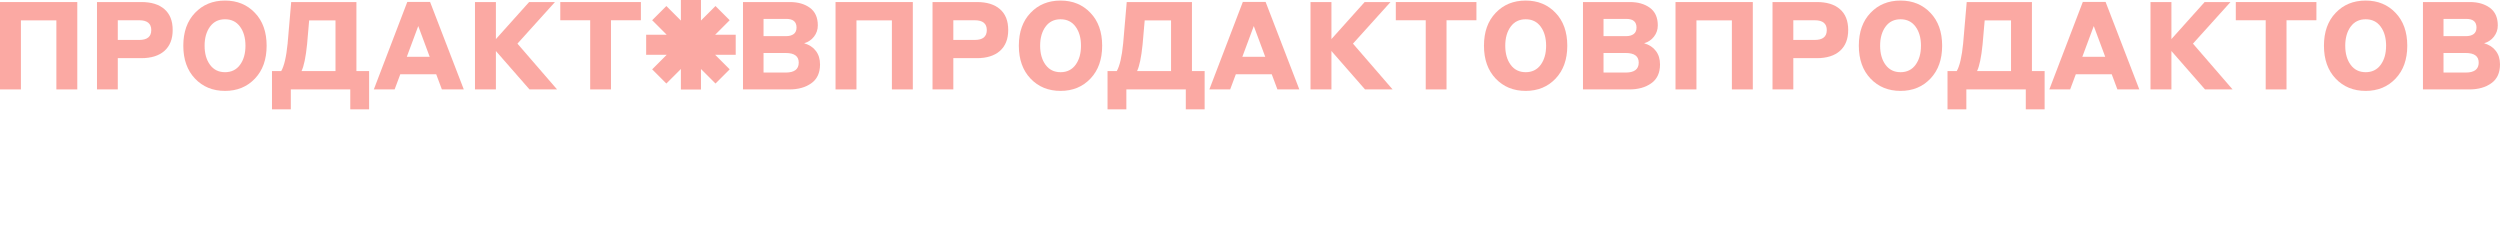 <?xml version="1.0" encoding="UTF-8"?> <svg xmlns="http://www.w3.org/2000/svg" viewBox="0 0 1130 110.067" fill="none"><path d="M0 40.418V0.922H34.934V40.418H25.478V9.21H9.457V40.418H0Z" fill="#F95449" fill-opacity="0.5"></path><path d="M43.84 40.418V0.922H63.866C68.39 0.922 71.876 1.997 74.324 4.148C76.809 6.299 78.051 9.433 78.051 13.549C78.051 17.629 76.809 20.781 74.324 23.006C71.839 25.194 68.353 26.288 63.866 26.288H53.241V40.418H43.84ZM62.92 9.155H53.241V18.055H62.92C66.554 18.055 68.372 16.572 68.372 13.605C68.372 10.638 66.554 9.155 62.92 9.155Z" fill="#F95449" fill-opacity="0.5"></path><path d="M101.714 41.085C96.188 41.085 91.664 39.231 88.14 35.522C84.617 31.814 82.856 26.863 82.856 20.67C82.856 14.439 84.617 9.488 88.14 5.817C91.664 2.108 96.188 0.254 101.714 0.254C107.202 0.254 111.708 2.108 115.231 5.817C118.755 9.488 120.516 14.439 120.516 20.67C120.516 26.863 118.755 31.814 115.231 35.522C111.708 39.231 107.202 41.085 101.714 41.085ZM94.927 29.292C96.559 31.517 98.821 32.63 101.714 32.63C104.606 32.63 106.869 31.517 108.5 29.292C110.132 27.067 110.948 24.193 110.948 20.67C110.948 17.147 110.132 14.272 108.5 12.047C106.869 9.822 104.606 8.71 101.714 8.71C98.821 8.71 96.559 9.822 94.927 12.047C93.295 14.272 92.479 17.147 92.479 20.67C92.479 24.193 93.295 27.067 94.927 29.292Z" fill="#F95449" fill-opacity="0.5"></path><path d="M151.646 32.129V9.21H139.742L138.795 20.058C138.202 25.88 137.367 29.904 136.293 32.129H151.646ZM131.619 0.922H161.102V32.129H166.832V49.429H158.321V40.418H131.453V49.429H122.942V32.129H127.113C128.448 29.83 129.413 25.676 130.007 19.668L131.619 0.922Z" fill="#F95449" fill-opacity="0.5"></path><path d="M199.731 40.418L197.172 33.575H180.928L178.369 40.418H168.969L184.1 0.866H194.39L209.632 40.418H199.731ZM183.877 25.676H194.223L189.051 11.769L183.877 25.676Z" fill="#F95449" fill-opacity="0.5"></path><path d="M214.69 40.418V0.922H224.146V17.666L239.166 0.922H250.848L233.881 19.724L251.793 40.418H239.333L224.146 23.062V40.418H214.69Z" fill="#F95449" fill-opacity="0.5"></path><path d="M253.248 9.155V0.922H289.684V9.155H276.167V40.418H266.765V9.155H253.248Z" fill="#F95449" fill-opacity="0.5"></path><path d="M355.135 23.952H345.122V32.797H355.135C359.066 32.797 361.032 31.295 361.032 28.291C361.032 25.398 359.066 23.952 355.135 23.952ZM355.414 8.543H345.122V16.331H355.414C356.786 16.331 357.898 16.015 358.752 15.385C359.604 14.755 360.03 13.772 360.03 12.437C360.03 9.841 358.491 8.543 355.414 8.543ZM356.804 40.418H335.833V0.922H356.971C360.679 0.922 363.721 1.793 366.094 3.536C368.468 5.279 369.654 7.931 369.654 11.491C369.654 13.382 369.079 15.07 367.93 16.553C366.817 18 365.334 19.001 363.479 19.557C365.779 20.225 367.54 21.374 368.764 23.006C370.025 24.638 370.656 26.677 370.656 29.125C370.656 32.945 369.339 35.782 366.706 37.636C364.11 39.49 360.81 40.418 356.804 40.418Z" fill="#F95449" fill-opacity="0.5"></path><path d="M377.663 40.418V0.922H412.597V40.418H403.14V9.21H387.119V40.418H377.663Z" fill="#F95449" fill-opacity="0.5"></path><path d="M421.502 40.418V0.922H441.529C446.052 0.922 449.539 1.997 451.987 4.148C454.471 6.299 455.713 9.433 455.713 13.549C455.713 17.629 454.471 20.781 451.987 23.006C449.501 25.194 446.015 26.288 441.529 26.288H430.903V40.418H421.502ZM440.582 9.155H430.903V18.055H440.582C444.216 18.055 446.034 16.572 446.034 13.605C446.034 10.638 444.216 9.155 440.582 9.155Z" fill="#F95449" fill-opacity="0.5"></path><path d="M479.376 41.085C473.85 41.085 469.326 39.231 465.803 35.522C462.279 31.814 460.518 26.863 460.518 20.67C460.518 14.439 462.279 9.488 465.803 5.817C469.326 2.108 473.85 0.254 479.376 0.254C484.865 0.254 489.37 2.108 492.893 5.817C496.416 9.488 498.178 14.439 498.178 20.67C498.178 26.863 496.416 31.814 492.893 35.522C489.37 39.231 484.865 41.085 479.376 41.085ZM472.589 29.292C474.222 31.517 476.483 32.63 479.376 32.63C482.269 32.63 484.531 31.517 486.163 29.292C487.794 27.067 488.61 24.193 488.61 20.67C488.61 17.147 487.794 14.272 486.163 12.047C484.531 9.822 482.269 8.71 479.376 8.71C476.483 8.71 474.222 9.822 472.589 12.047C470.958 14.272 470.142 17.147 470.142 20.67C470.142 24.193 470.958 27.067 472.589 29.292Z" fill="#F95449" fill-opacity="0.5"></path><path d="M529.308 32.129V9.21H517.403L516.458 20.058C515.864 25.88 515.03 29.904 513.954 32.129H529.308ZM509.281 0.922H538.765V32.129H544.494V49.429H535.983V40.418H509.115V49.429H500.604V32.129H504.776C506.111 29.83 507.075 25.676 507.668 19.668L509.281 0.922Z" fill="#F95449" fill-opacity="0.5"></path><path d="M577.394 40.418L574.834 33.575H558.59L556.032 40.418H546.63L561.761 0.866H572.053L587.295 40.418H577.394ZM561.539 25.676H571.886L566.712 11.769L561.539 25.676Z" fill="#F95449" fill-opacity="0.5"></path><path d="M592.351 40.418V0.922H601.809V17.666L616.828 0.922H628.51L611.544 19.724L629.455 40.418H616.995L601.809 23.062V40.418H592.351Z" fill="#F95449" fill-opacity="0.5"></path><path d="M630.909 9.155V0.922H667.347V9.155H653.828V40.418H644.428V9.155H630.909Z" fill="#F95449" fill-opacity="0.5"></path><path d="M689.611 41.085C684.085 41.085 679.561 39.231 676.038 35.522C672.514 31.814 670.753 26.863 670.753 20.67C670.753 14.439 672.514 9.488 676.038 5.817C679.561 2.108 684.085 0.254 689.611 0.254C695.1 0.254 699.605 2.108 703.128 5.817C706.651 9.488 708.413 14.439 708.413 20.67C708.413 26.863 706.651 31.814 703.128 35.522C699.605 39.231 695.1 41.085 689.611 41.085ZM682.824 29.292C684.456 31.517 686.718 32.63 689.611 32.63C692.503 32.63 694.765 31.517 696.398 29.292C698.029 27.067 698.845 24.193 698.845 20.67C698.845 17.147 698.029 14.272 696.398 12.047C694.765 9.822 692.503 8.71 689.611 8.71C686.718 8.71 684.456 9.822 682.824 12.047C681.193 14.272 680.377 17.147 680.377 20.67C680.377 24.193 681.193 27.067 682.824 29.292Z" fill="#F95449" fill-opacity="0.5"></path><path d="M734.808 23.952H724.794V32.797H734.808C738.739 32.797 740.704 31.295 740.704 28.291C740.704 25.398 738.739 23.952 734.808 23.952ZM735.086 8.543H724.794V16.331H735.086C736.458 16.331 737.571 16.015 738.424 15.385C739.277 14.755 739.703 13.772 739.703 12.437C739.703 9.841 738.165 8.543 735.086 8.543ZM736.477 40.418H715.505V0.922H736.643C740.352 0.922 743.393 1.793 745.766 3.536C748.14 5.279 749.326 7.931 749.326 11.491C749.326 13.382 748.752 15.07 747.602 16.553C746.489 18 745.006 19.001 743.152 19.557C745.451 20.225 747.212 21.374 748.436 23.006C749.698 24.638 750.328 26.677 750.328 29.125C750.328 32.945 749.011 35.782 746.378 37.636C743.783 39.49 740.482 40.418 736.477 40.418Z" fill="#F95449" fill-opacity="0.5"></path><path d="M757.335 40.418V0.922H792.269V40.418H782.812V9.21H766.791V40.418H757.335Z" fill="#F95449" fill-opacity="0.5"></path><path d="M801.174 40.418V0.922H821.201C825.725 0.922 829.211 1.997 831.659 4.148C834.143 6.299 835.385 9.433 835.385 13.549C835.385 17.629 834.143 20.781 831.659 23.006C829.174 25.194 825.688 26.288 821.201 26.288H810.575V40.418H801.174ZM820.254 9.155H810.575V18.055H820.254C823.89 18.055 825.706 16.572 825.706 13.605C825.706 10.638 823.89 9.155 820.254 9.155Z" fill="#F95449" fill-opacity="0.5"></path><path d="M859.048 41.085C853.522 41.085 848.998 39.231 845.475 35.522C841.952 31.814 840.19 26.863 840.19 20.67C840.19 14.439 841.952 9.488 845.475 5.817C848.998 2.108 853.522 0.254 859.048 0.254C864.537 0.254 869.042 2.108 872.565 5.817C876.088 9.488 877.85 14.439 877.85 20.67C877.85 26.863 876.088 31.814 872.565 35.522C869.042 39.231 864.537 41.085 859.048 41.085ZM852.261 29.292C853.894 31.517 856.156 32.63 859.048 32.63C861.941 32.63 864.204 31.517 865.835 29.292C867.466 27.067 868.282 24.193 868.282 20.67C868.282 17.147 867.466 14.272 865.835 12.047C864.204 9.822 861.941 8.71 859.048 8.71C856.156 8.71 853.894 9.822 852.261 12.047C850.63 14.272 849.814 17.147 849.814 20.67C849.814 24.193 850.63 27.067 852.261 29.292Z" fill="#F95449" fill-opacity="0.5"></path><path d="M908.98 32.129V9.21H897.075L896.13 20.058C895.537 25.88 894.702 29.904 893.626 32.129H908.98ZM888.954 0.922H918.437V32.129H924.167V49.429H915.656V40.418H888.787V49.429H880.276V32.129H884.448C885.783 29.83 886.747 25.676 887.341 19.668L888.954 0.922Z" fill="#F95449" fill-opacity="0.5"></path><path d="M957.066 40.418L954.506 33.575H938.263L935.704 40.418H926.302L941.434 0.866H951.725L966.967 40.418H957.066ZM941.211 25.676H951.558L946.384 11.769L941.211 25.676Z" fill="#F95449" fill-opacity="0.5"></path><path d="M972.025 40.418V0.922H981.481V17.666L996.501 0.922H1008.182L991.216 19.724L1009.128 40.418H996.667L981.481 23.062V40.418H972.025Z" fill="#F95449" fill-opacity="0.5"></path><path d="M1010.583 9.155V0.922H1047.019V9.155H1033.5V40.418H1024.1V9.155H1010.583Z" fill="#F95449" fill-opacity="0.5"></path><path d="M1069.283 41.085C1063.757 41.085 1059.233 39.231 1055.71 35.522C1052.187 31.814 1050.425 26.863 1050.425 20.67C1050.425 14.439 1052.187 9.488 1055.71 5.817C1059.233 2.108 1063.757 0.254 1069.283 0.254C1074.772 0.254 1079.277 2.108 1082.8 5.817C1086.324 9.488 1088.085 14.439 1088.085 20.67C1088.085 26.863 1086.324 31.814 1082.8 35.522C1079.277 39.231 1074.772 41.085 1069.283 41.085ZM1062.496 29.292C1064.129 31.517 1066.391 32.63 1069.283 32.63C1072.176 32.63 1074.439 31.517 1076.07 29.292C1077.701 27.067 1078.517 24.193 1078.517 20.67C1078.517 17.147 1077.701 14.272 1076.07 12.047C1074.439 9.822 1072.176 8.71 1069.283 8.71C1066.391 8.71 1064.129 9.822 1062.496 12.047C1060.865 14.272 1060.049 17.147 1060.049 20.67C1060.049 24.193 1060.865 27.067 1062.496 29.292Z" fill="#F95449" fill-opacity="0.5"></path><path d="M1114.48 23.952H1104.468V32.797H1114.48C1118.411 32.797 1120.376 31.295 1120.376 28.291C1120.376 25.398 1118.411 23.952 1114.48 23.952ZM1114.758 8.543H1104.468V16.331H1114.758C1116.13 16.331 1117.243 16.015 1118.096 15.385C1118.949 14.755 1119.375 13.772 1119.375 12.437C1119.375 9.841 1117.837 8.543 1114.758 8.543ZM1116.149 40.418H1095.177V0.922H1116.315C1120.025 0.922 1123.062 1.793 1125.442 3.536C1127.811 5.279 1129.001 7.931 1129.001 11.491C1129.001 13.382 1128.428 15.07 1127.272 16.553C1126.16 18 1124.678 19.001 1122.826 19.557C1125.127 20.225 1126.89 21.374 1128.114 23.006C1129.371 24.638 1130 26.677 1130 29.125C1130 32.945 1128.686 35.782 1126.048 37.636C1123.455 39.49 1120.154 40.418 1116.149 40.418Z" fill="#F95449" fill-opacity="0.5"></path><path d="M307.764 0H316.837V9.284L323.398 2.726L329.813 9.139L323.251 15.7H332.541V24.77H323.24L329.813 31.342L323.398 37.756L316.837 31.197V40.47H307.764V31.182L301.19 37.756L294.775 31.342L301.348 24.77H292.061V15.7H301.337L294.775 9.139L301.19 2.726L307.764 9.299V0Z" fill="#F95449" fill-opacity="0.5"></path></svg> 